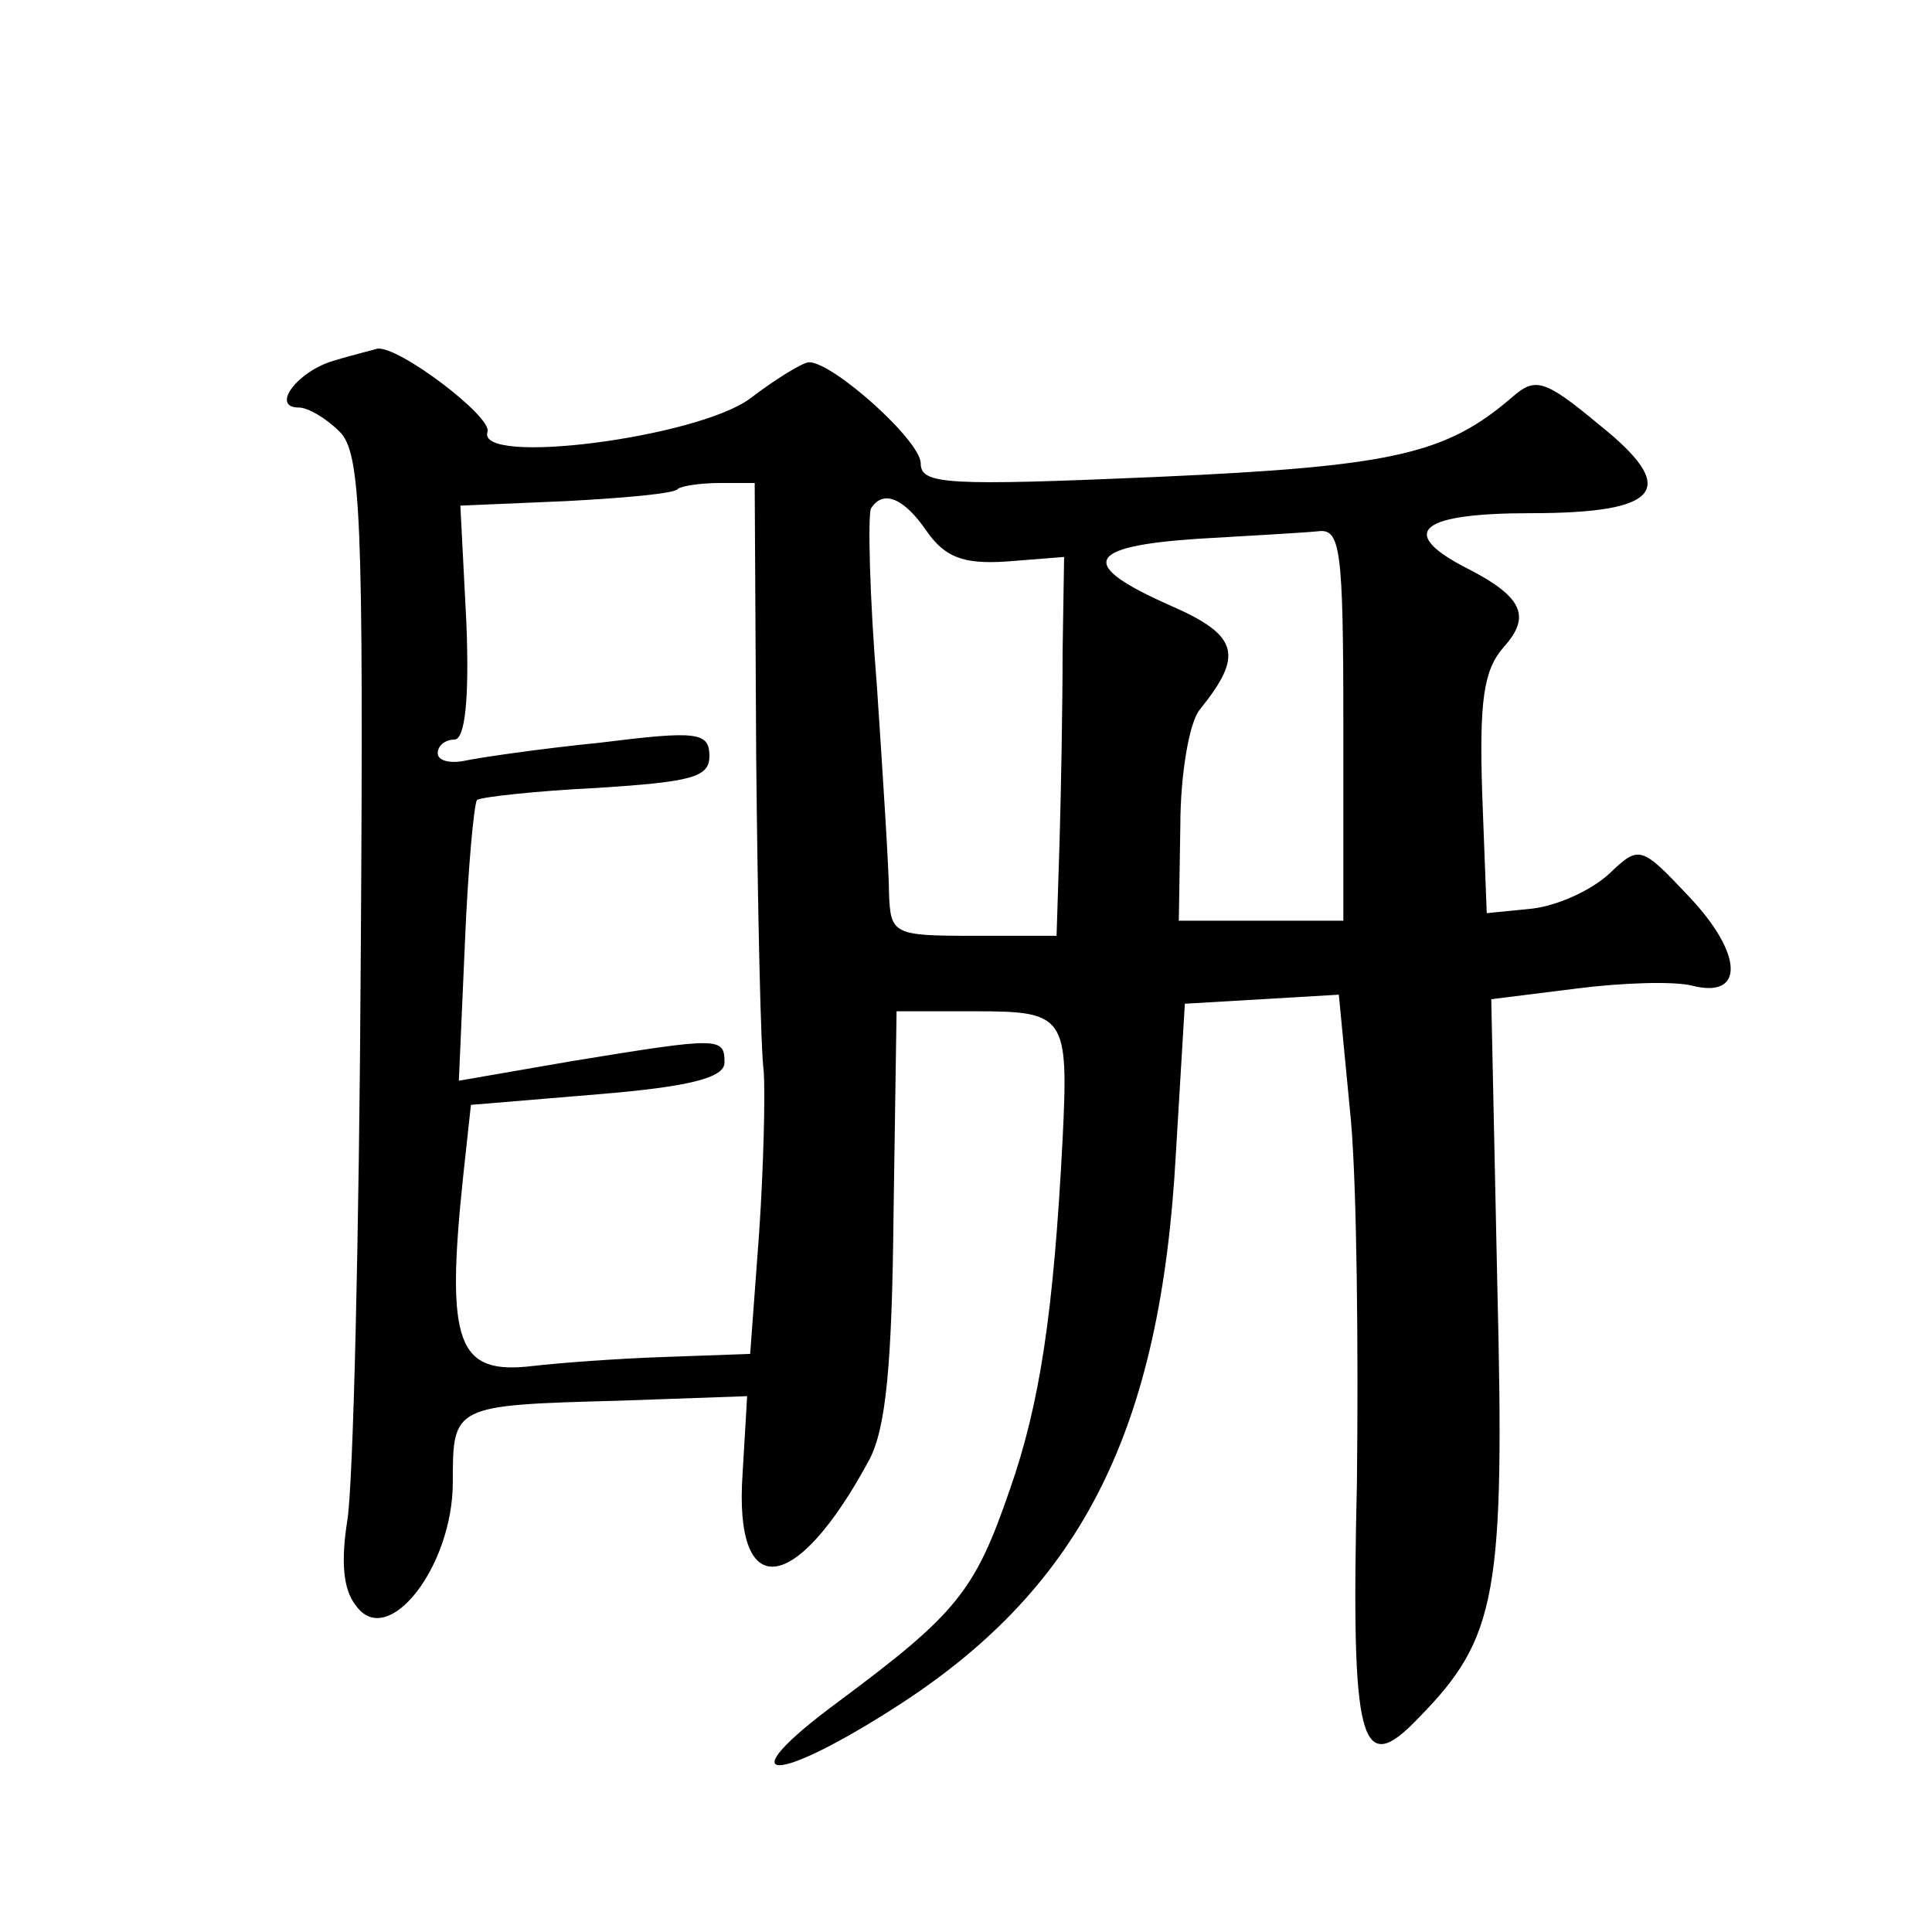 <?xml version="1.0" standalone="no"?>
<!DOCTYPE svg PUBLIC "-//W3C//DTD SVG 20010904//EN"
 "http://www.w3.org/TR/2001/REC-SVG-20010904/DTD/svg10.dtd">
<svg version="1.0" xmlns="http://www.w3.org/2000/svg"
 width="128pt" height="128pt" viewBox="0 0 128 128"
 preserveAspectRatio="xMidYMid meet">
<g transform="translate(0,128) scale(0.1,-0.1)"
fill="#0" stroke="none">
<path d="M221 1041 c-24 -7 -42 -31 -23 -31 6 0 18 -7 27 -16 14 -14 16 -55 14
-349 -1 -183 -5 -351 -9 -373 -4 -26 -3 -45 6 -56 21 -29 64 26 64 82 0 51 0 51
110 54 l85 3 -3 -51 c-6 -86 35 -82 84 9 11 21 15 63 16 163 l2 134 52 0 c60 0
62 -3 58 -85 -6 -115 -15 -175 -35 -232 -23 -67 -35 -82 -113 -140 -76 -56 -44
-57 42 -1 119 78 171 181 181 363 l6 100 51 3 51 3 8 -83 c4 -45 5 -153 4 -240
-4 -174 2 -197 41 -156 52 53 57 82 52 287 l-4 189 56 7 c31 4 65 5 77 2 35 -9
34 21 -2 59 -32 34 -33 34 -53 15 -12 -11 -34 -21 -51 -23 l-30 -3 -3 79 c-2 62
1 82 14 97 19 21 13 34 -27 54 -43 23 -27 35 45 35 87 0 99 16 45 59 -36 30 -42
31 -57 18 -44 -38 -79 -46 -236 -53 -139 -6 -156 -5 -156 9 0 15 -58 67 -74 67
-4 0 -22 -11 -39 -24 -35 -26 -182 -45 -174 -22 3 10 -59 57 -73 55 -3 -1 -16 -4
-29 -8z m280 -263 c1 -101 3 -194 5 -208 1 -14 0 -61 -3 -106 l-6 -81 -56 -2 c-31
-1 -71 -4 -88 -6 -50 -6 -58 14 -46 127 l5 46 84 7 c61 5 84 11 84 21 0 17 -3 17
-101 1 l-75 -13 4 91 c2 49 6 92 8 95 3 2 39 6 80 8 62 4 74 7 74 21 0 16 -8 17
-72 9 -40 -4 -81 -10 -90 -12 -10 -2 -18 0 -18 5 0 5 5 9 11 9 7 0 10 26 8 77 l-4
78 70 3 c38 2 72 5 74 8 2 2 15 4 28 4 l23 0 1 -182z m113 150 c12 -17 24 -22 53
-20 l38 3 -1 -63 c0 -35 -1 -91 -2 -125 l-2 -63 -55 0 c-53 0 -55 1 -56 28 0 15
-4 77 -8 137 -5 61 -6 113 -4 118 8 13 22 7 37 -15z m276 -128 l0 -130 -54 0 -55
0 1 63 c0 34 6 69 13 77 29 36 26 49 -20 69 -61 27 -56 39 18 44 34 2 70 4 80 5
15 2 17 -10 17 -128z"/>
</g>
</svg>
